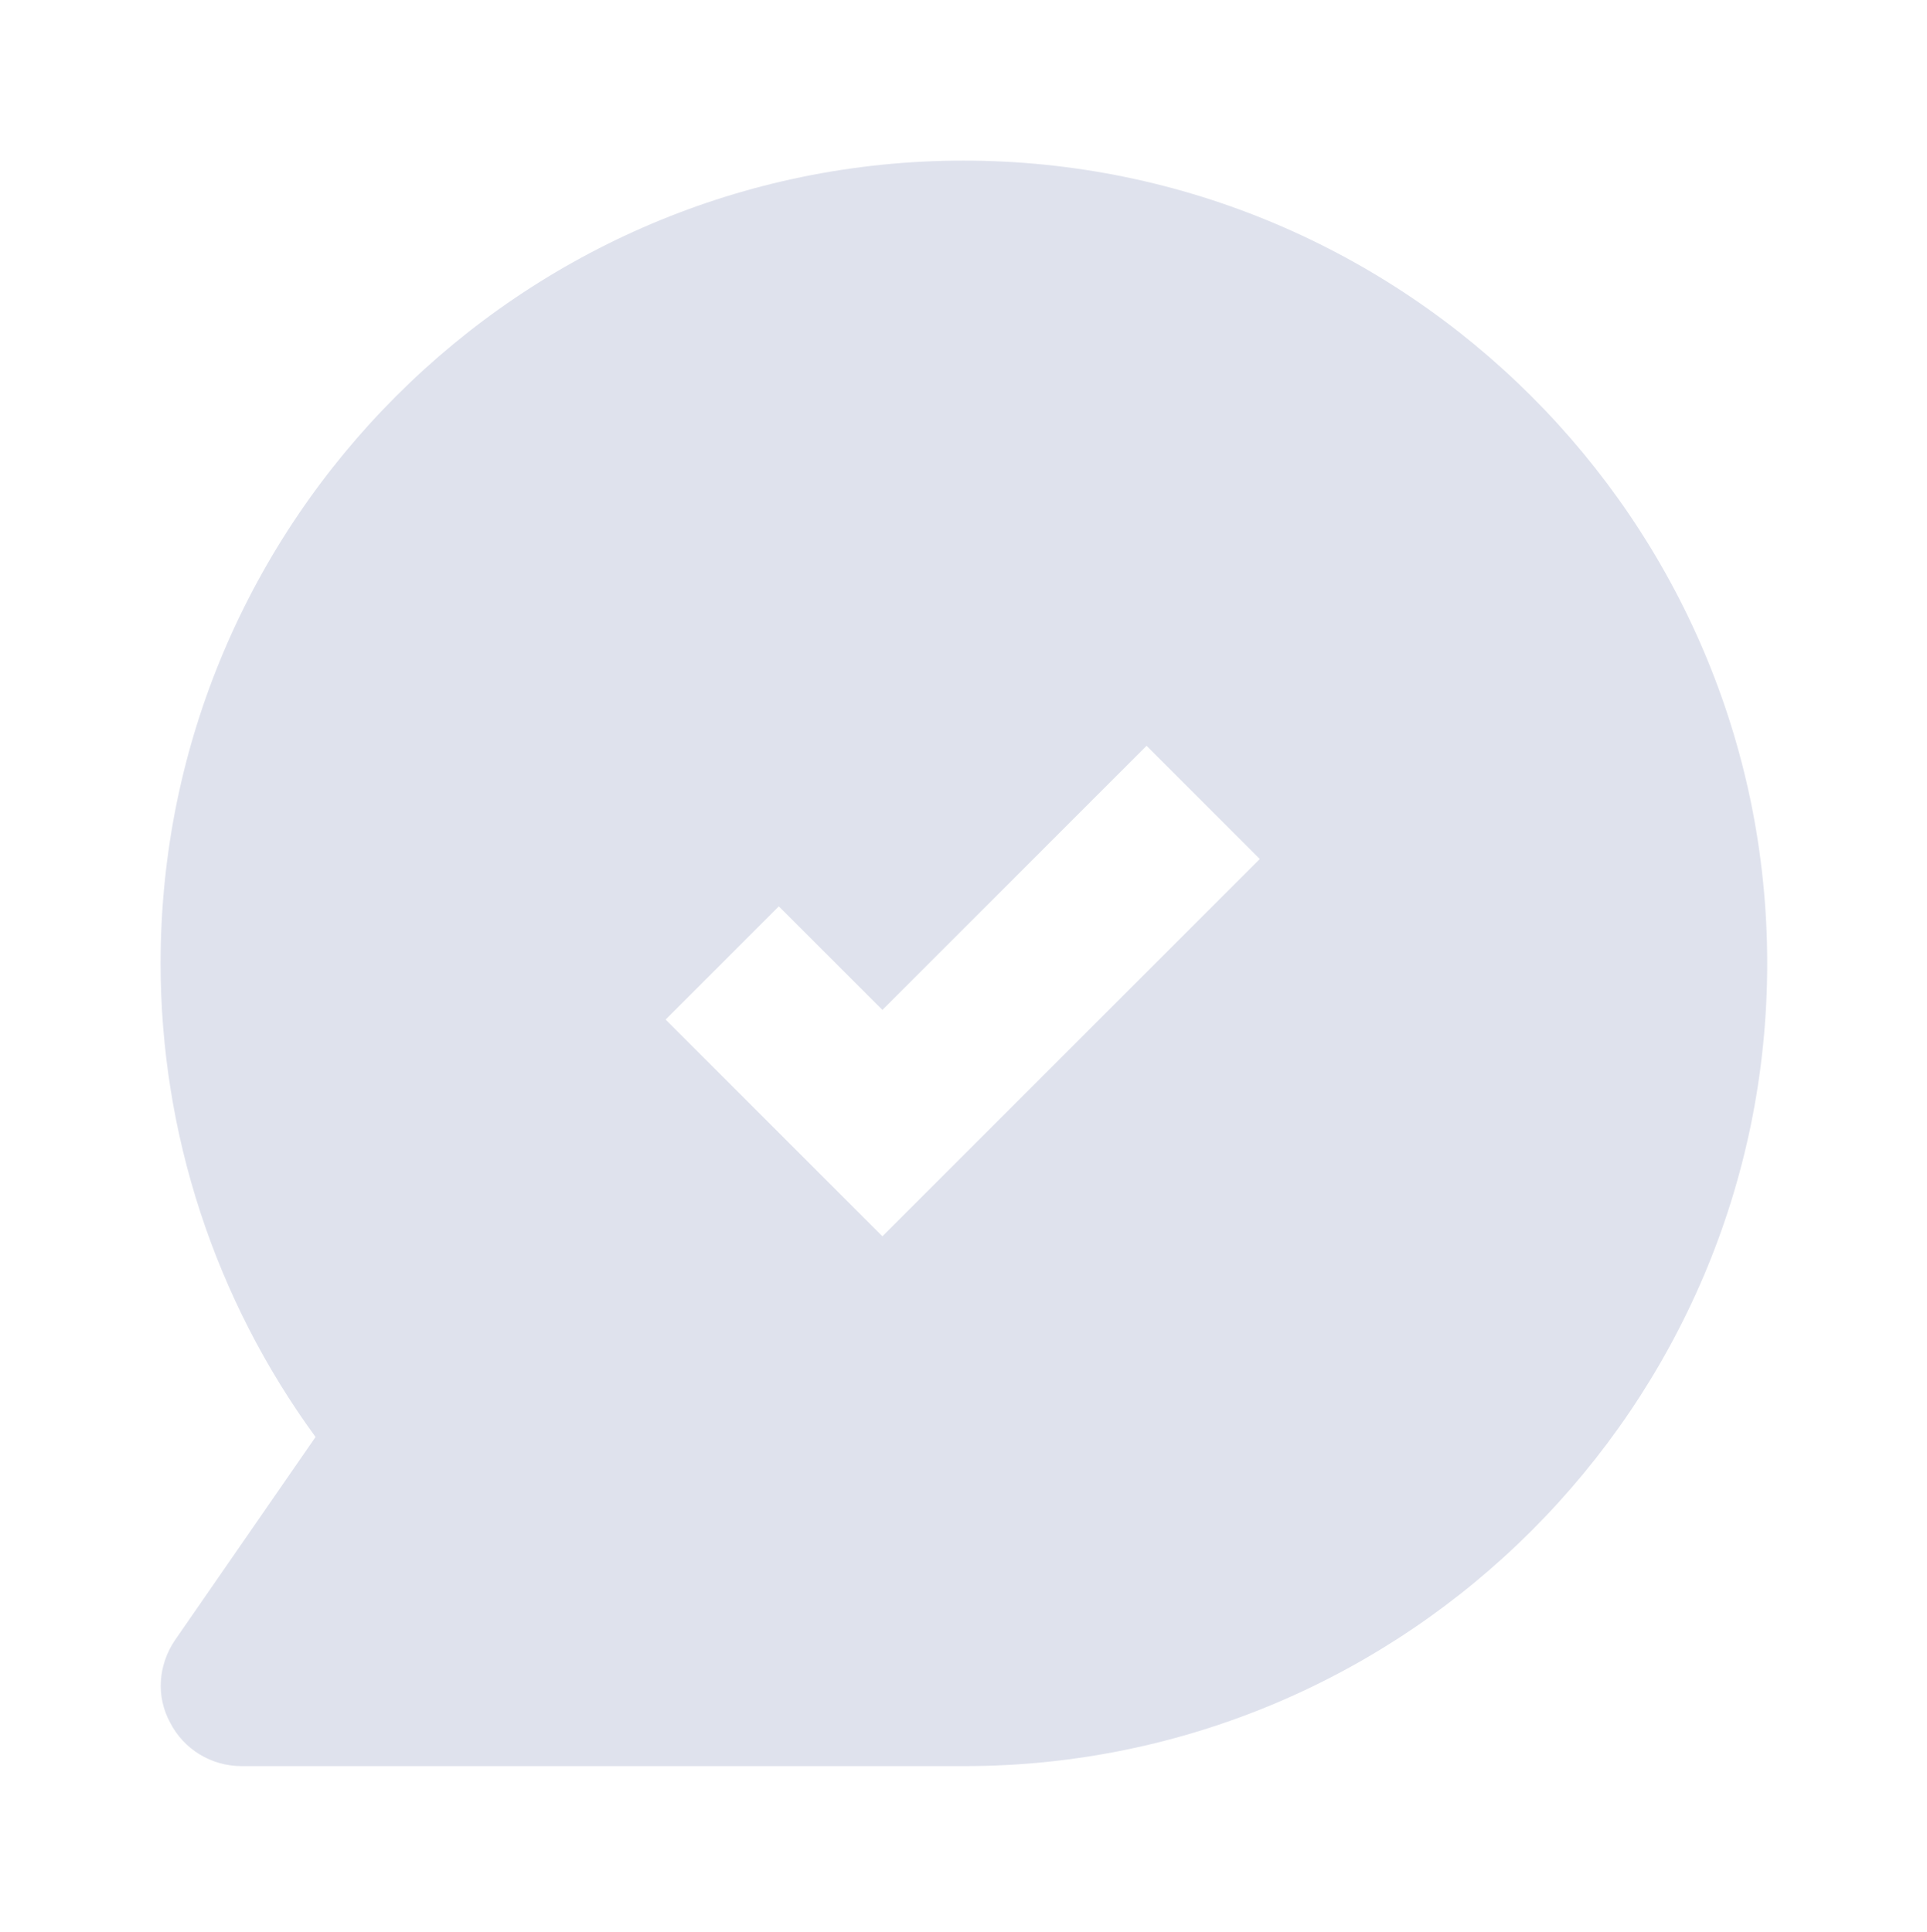 <svg xmlns="http://www.w3.org/2000/svg" fill="none" viewBox="0 0 349 350" height="350" width="349">
<path fill="#DFE2ED" d="M174.5 29.095C94.376 29.095 29.084 94.387 29.084 174.511C29.084 205.34 38.972 235.441 57.149 260.307L31.701 297.098C28.647 301.606 28.211 307.277 30.828 312.076C33.301 316.874 38.245 319.928 43.771 319.928H174.646C254.77 319.928 320.062 254.636 320.062 174.511C320.062 94.387 254.625 29.095 174.5 29.095ZM159.958 224.098L120.551 184.691L141.054 164.187L159.813 182.946L207.655 135.103L228.159 155.607L159.668 224.098H159.958Z"></path>
</svg>

